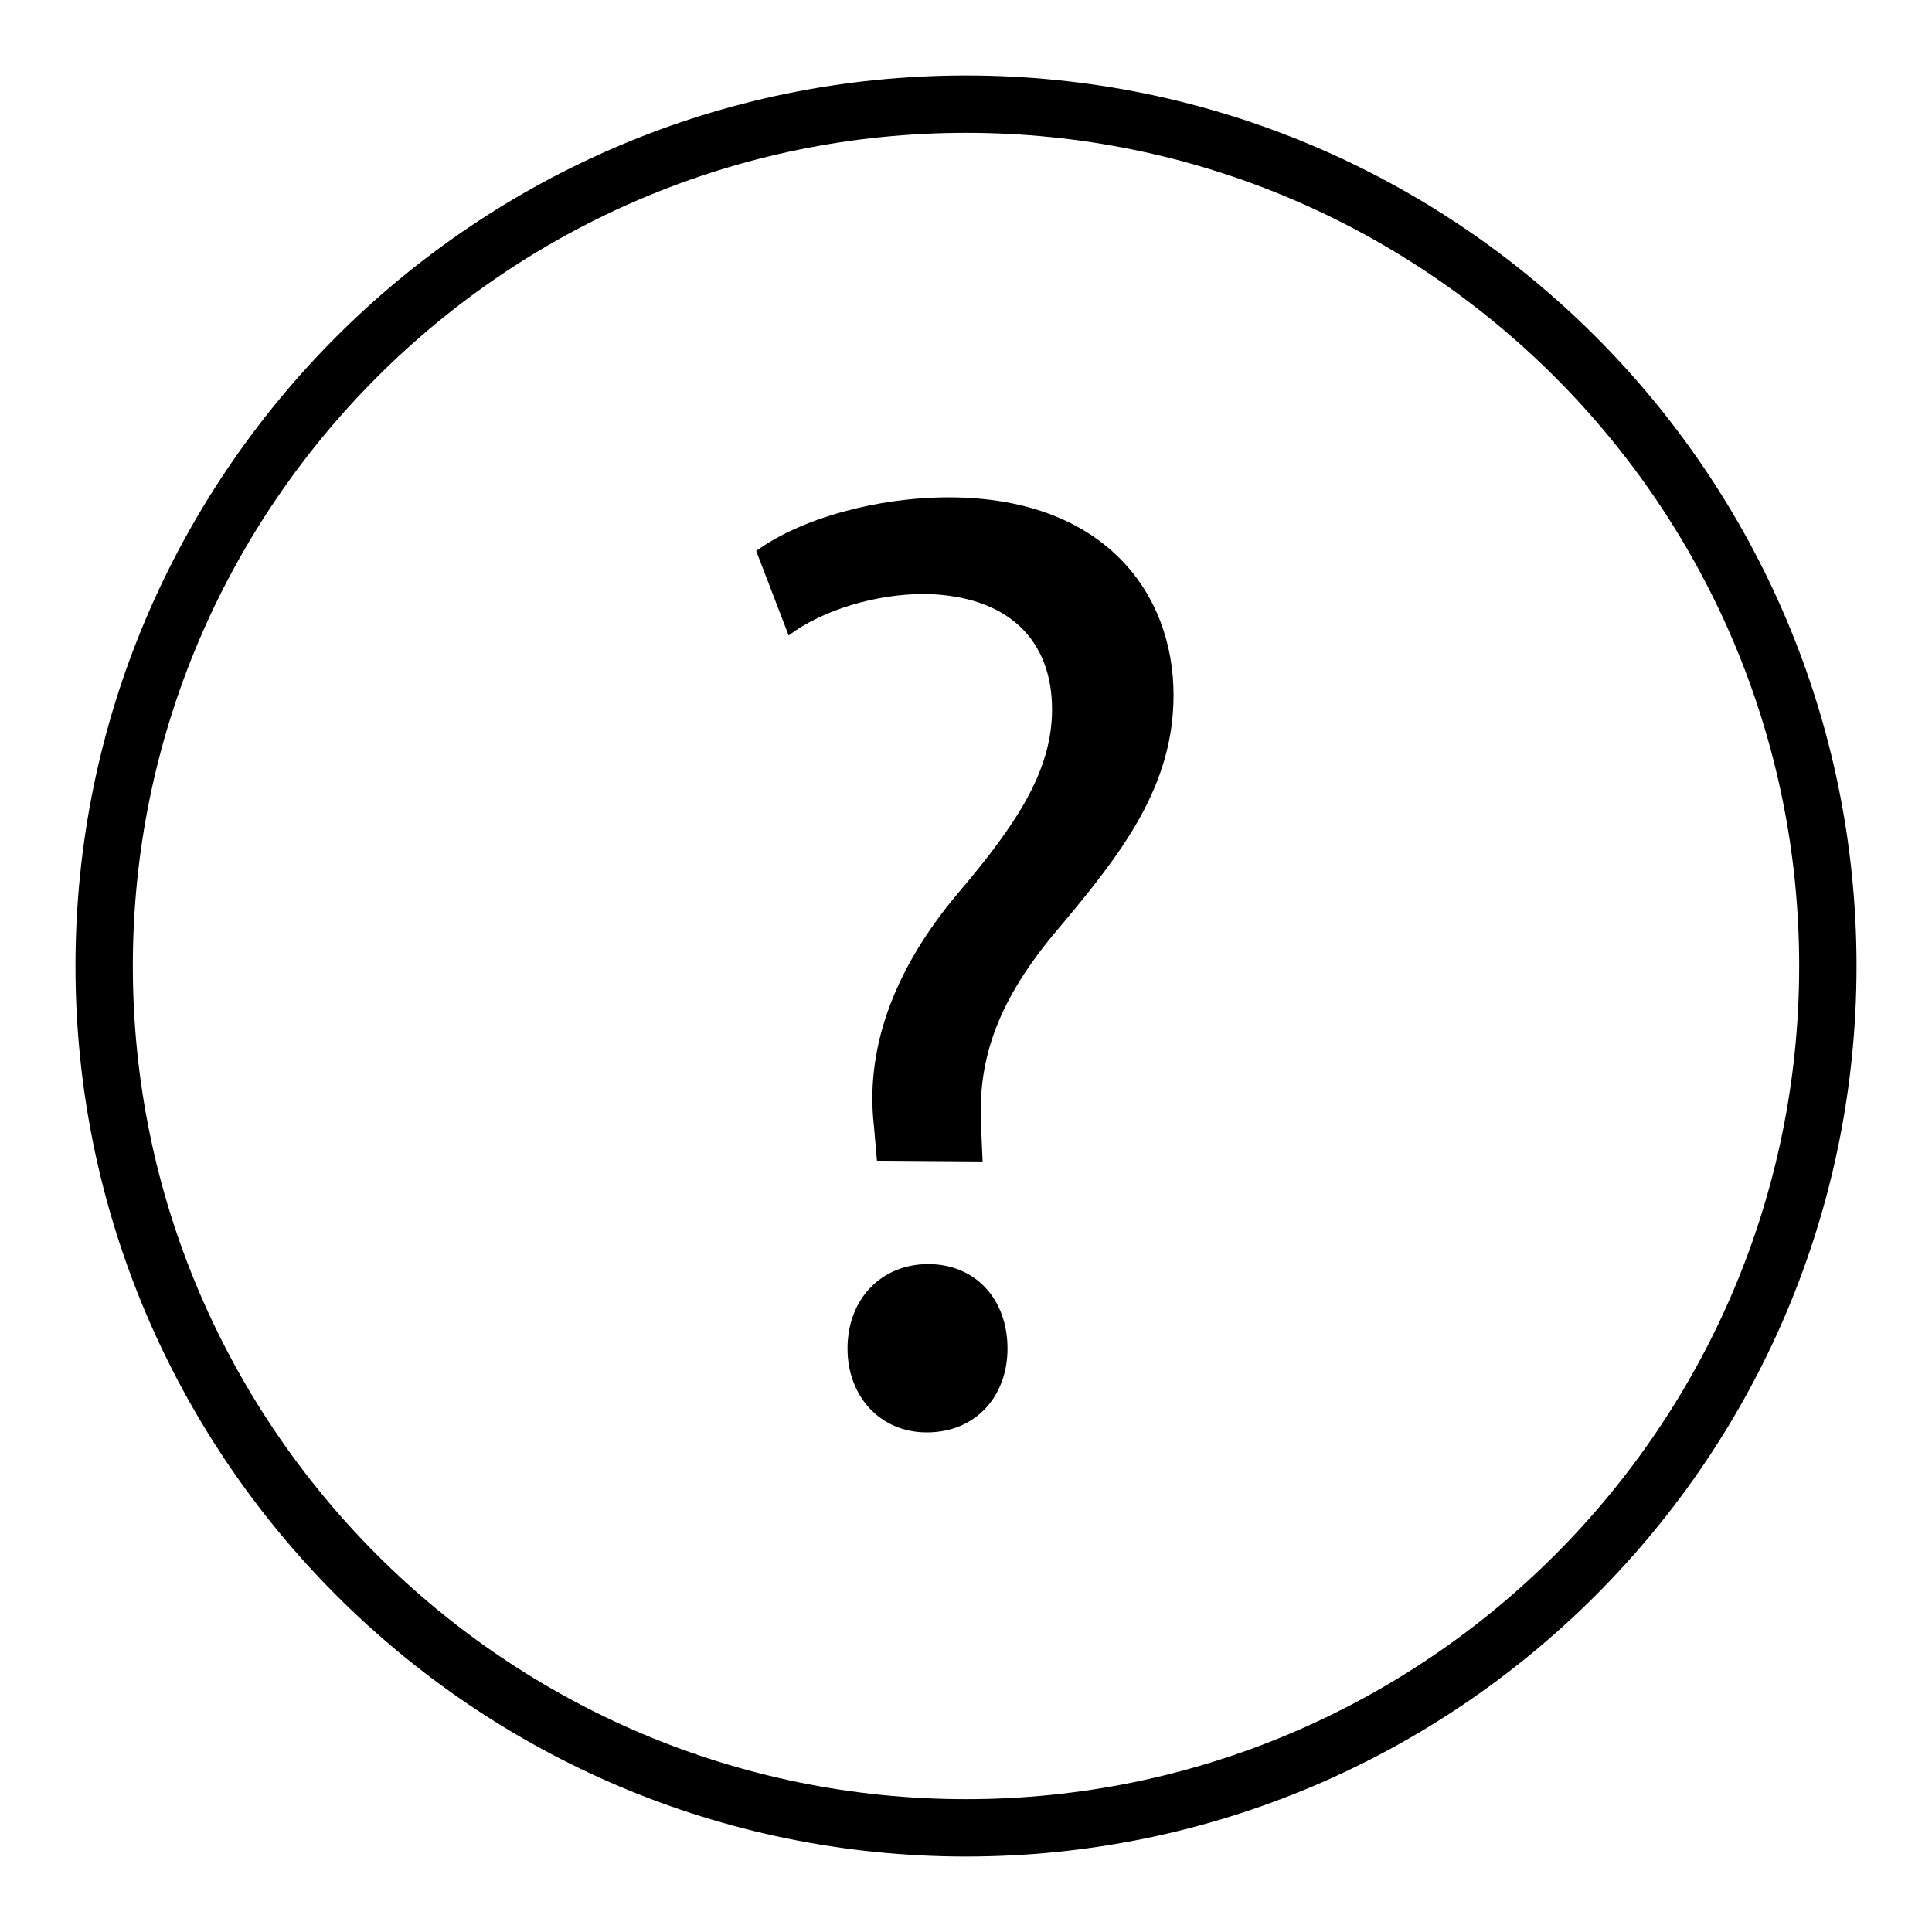 <?xml version="1.0" encoding="utf-8"?>
<!-- Svg Vector Icons : http://www.onlinewebfonts.com/icon -->
<!DOCTYPE svg PUBLIC "-//W3C//DTD SVG 1.1//EN" "http://www.w3.org/Graphics/SVG/1.1/DTD/svg11.dtd">
<svg version="1.1" xmlns="http://www.w3.org/2000/svg" xmlns:xlink="http://www.w3.org/1999/xlink" x="0px" y="0px" viewBox="0 0 256 256" enable-background="new 0 0 256 256" xml:space="preserve">
<g><g><g><g><path fill="#000000" d="M128,246c-65.1,0-118-52.9-118-118C10,62.9,62.9,10,128,10c65.1,0,118,52.9,118,118C246,193.1,193.1,246,128,246z M128,17.6C67.1,17.6,17.6,67.1,17.6,128c0,60.9,49.5,110.4,110.4,110.4c60.9,0,110.4-49.5,110.4-110.4C238.4,67.1,188.9,17.6,128,17.6z"/></g><g><path fill="#000000" d="M116.2,153.8l-0.4-4.6c-1.1-9.6,2.1-20.1,11.1-30.8c8-9.4,12.5-16.4,12.5-24.4c0-9.1-5.7-15.1-16.9-15.3c-6.4,0-13.5,2.1-18,5.5l-4.3-11.2c5.9-4.3,16-7.1,25.5-7.1c20.5,0,29.8,12.6,29.8,26.2c0,12.1-6.8,20.9-15.3,31c-7.9,9.3-10.7,17.1-10.2,26.2l0.2,4.6L116.2,153.8L116.2,153.8L116.2,153.8z M112.3,178.7c0-6.6,4.5-11.2,10.7-11.2c6.2,0,10.5,4.6,10.5,11.2c0,6.2-4.1,11.1-10.7,11.1C116.6,189.8,112.3,185,112.3,178.7z"/></g></g><g></g><g></g><g></g><g></g><g></g><g></g><g></g><g></g><g></g><g></g><g></g><g></g><g></g><g></g><g></g></g></g>
</svg>